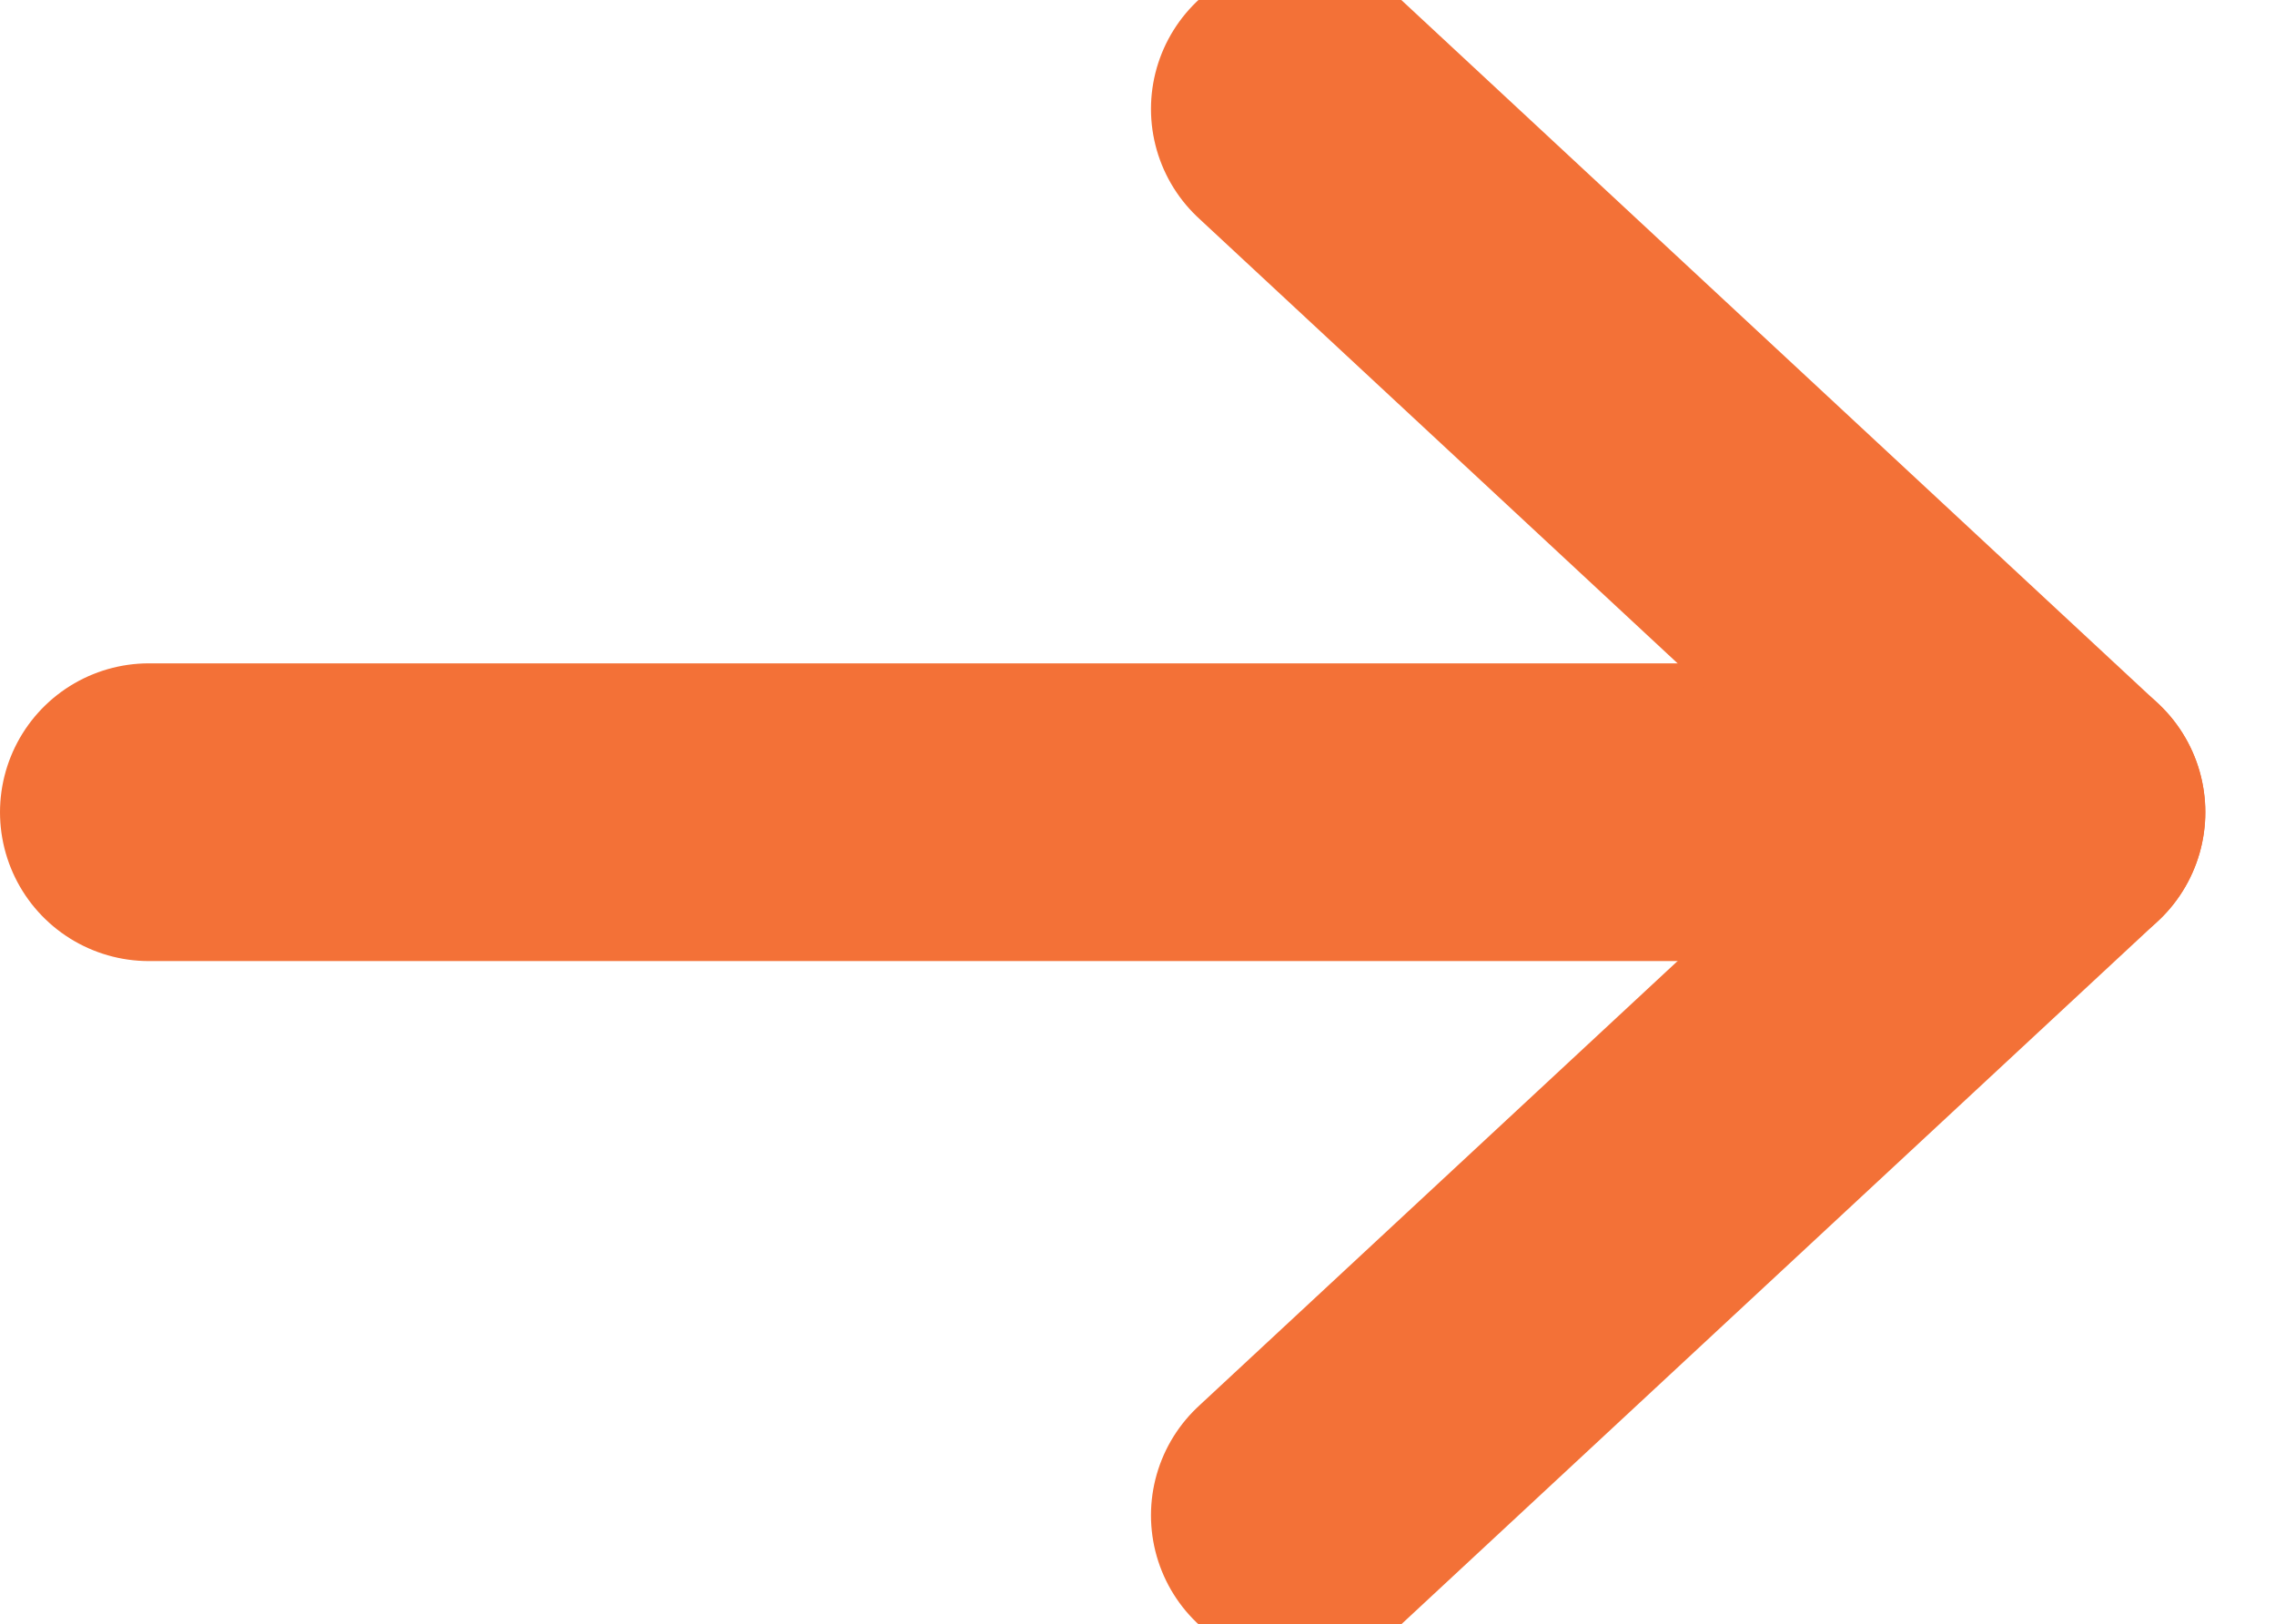 <svg xmlns="http://www.w3.org/2000/svg" xmlns:xlink="http://www.w3.org/1999/xlink" width="15.279" height="10.912" viewBox="0 0 15.279 10.912"><defs><clipPath id="clip-path"><path id="Path_725" data-name="Path 725" d="M0,0H15.279V-10.912H0Z" transform="translate(0 10.912)" fill="none"></path></clipPath></defs><g id="Group_334" data-name="Group 334" clip-path="url(#clip-path)"><g id="Group_332" data-name="Group 332" transform="translate(1 5.456)"><path id="Path_723" data-name="Path 723" d="M0,0H12.811" fill="none" stroke="#f37137" stroke-linecap="round" stroke-linejoin="round" stroke-width="2"></path></g><g id="Group_333" data-name="Group 333" transform="translate(8.73 0.732)"><path id="Path_724" data-name="Path 724" d="M0,0,5.081,4.724,0,9.447" fill="none" stroke="#f37137" stroke-linecap="round" stroke-linejoin="round" stroke-width="2"></path></g></g></svg>